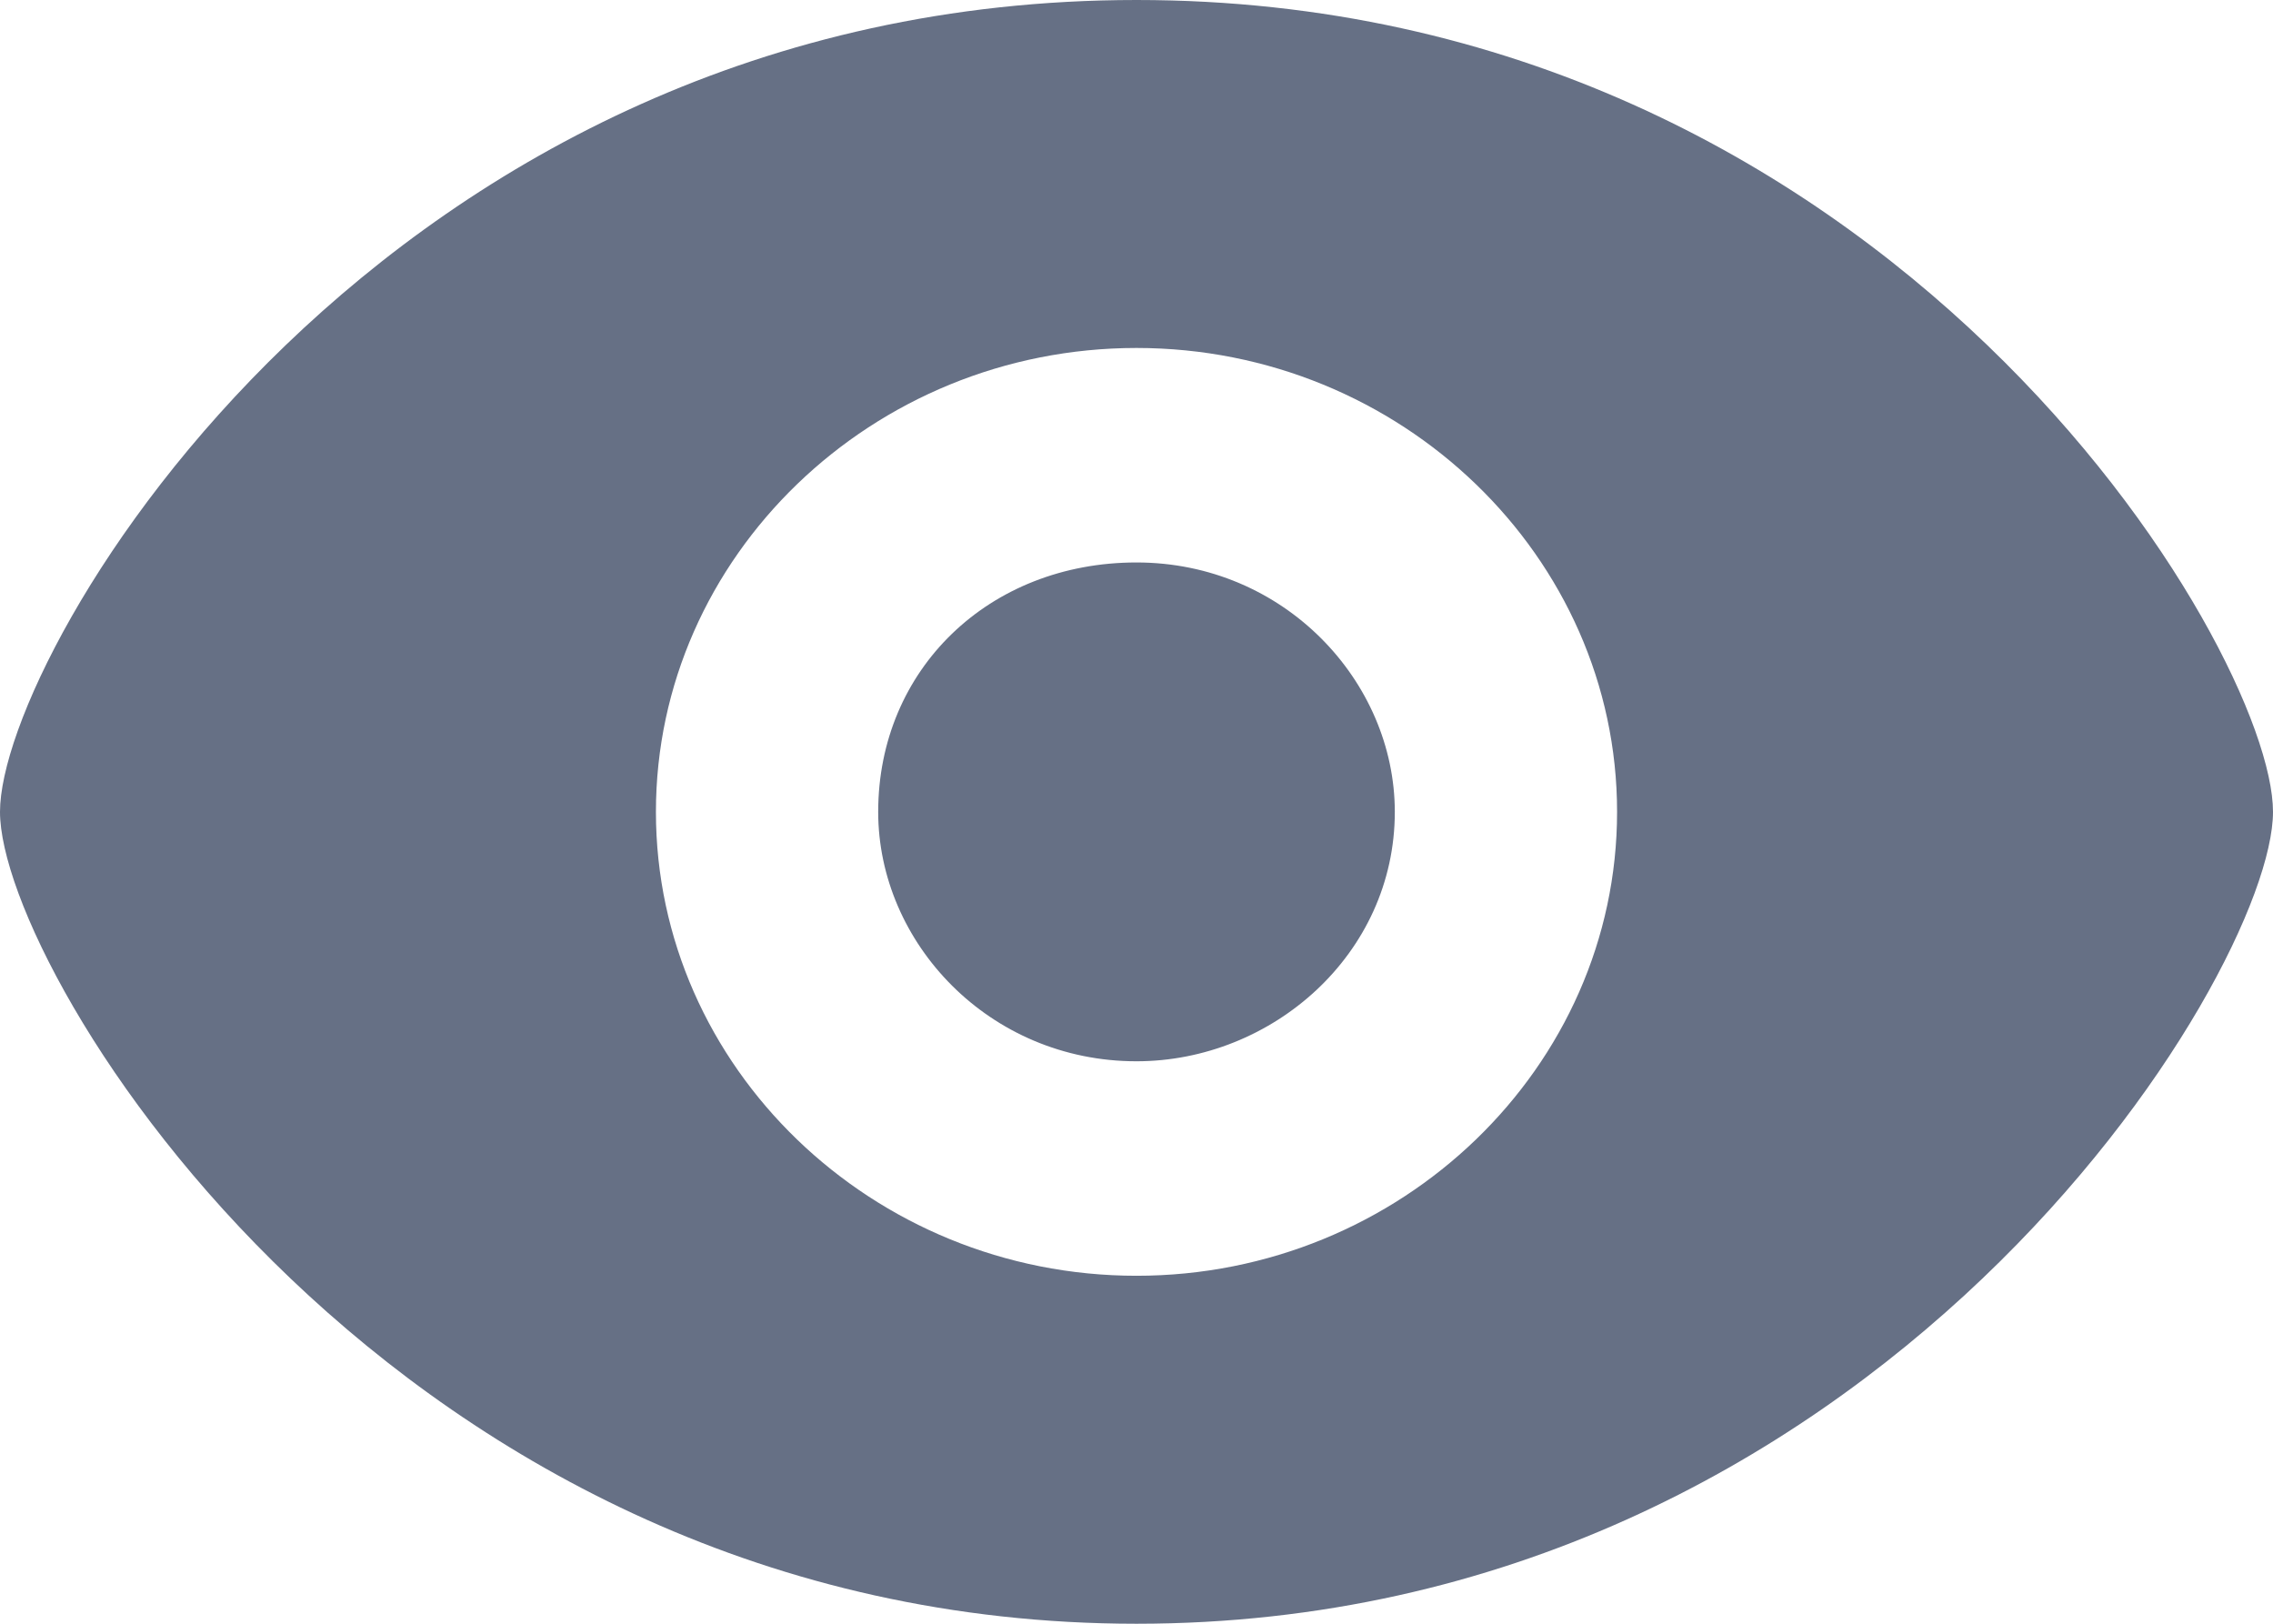 <svg width="14" height="10" viewBox="0 0 14 10" fill="none" xmlns="http://www.w3.org/2000/svg">
<path fill-rule="evenodd" clip-rule="evenodd" d="M7 0C2.361 0 0 4 0 5C0 6 2.442 10 7 10C11.558 10 14 6 14 5C14 4 11.639 0 7 0ZM7 7.857C5.372 7.857 4.04 6.572 4.04 5C4.04 3.428 5.372 2.143 7 2.143C8.628 2.143 9.96 3.428 9.96 5C9.96 6.572 8.628 7.857 7 7.857ZM7 3.464C7.909 3.464 8.591 4.196 8.591 5C8.591 5.878 7.834 6.536 7 6.536C6.091 6.536 5.409 5.805 5.409 5C5.409 4.123 6.091 3.464 7 3.464Z" fill="#667085"/>
</svg>

